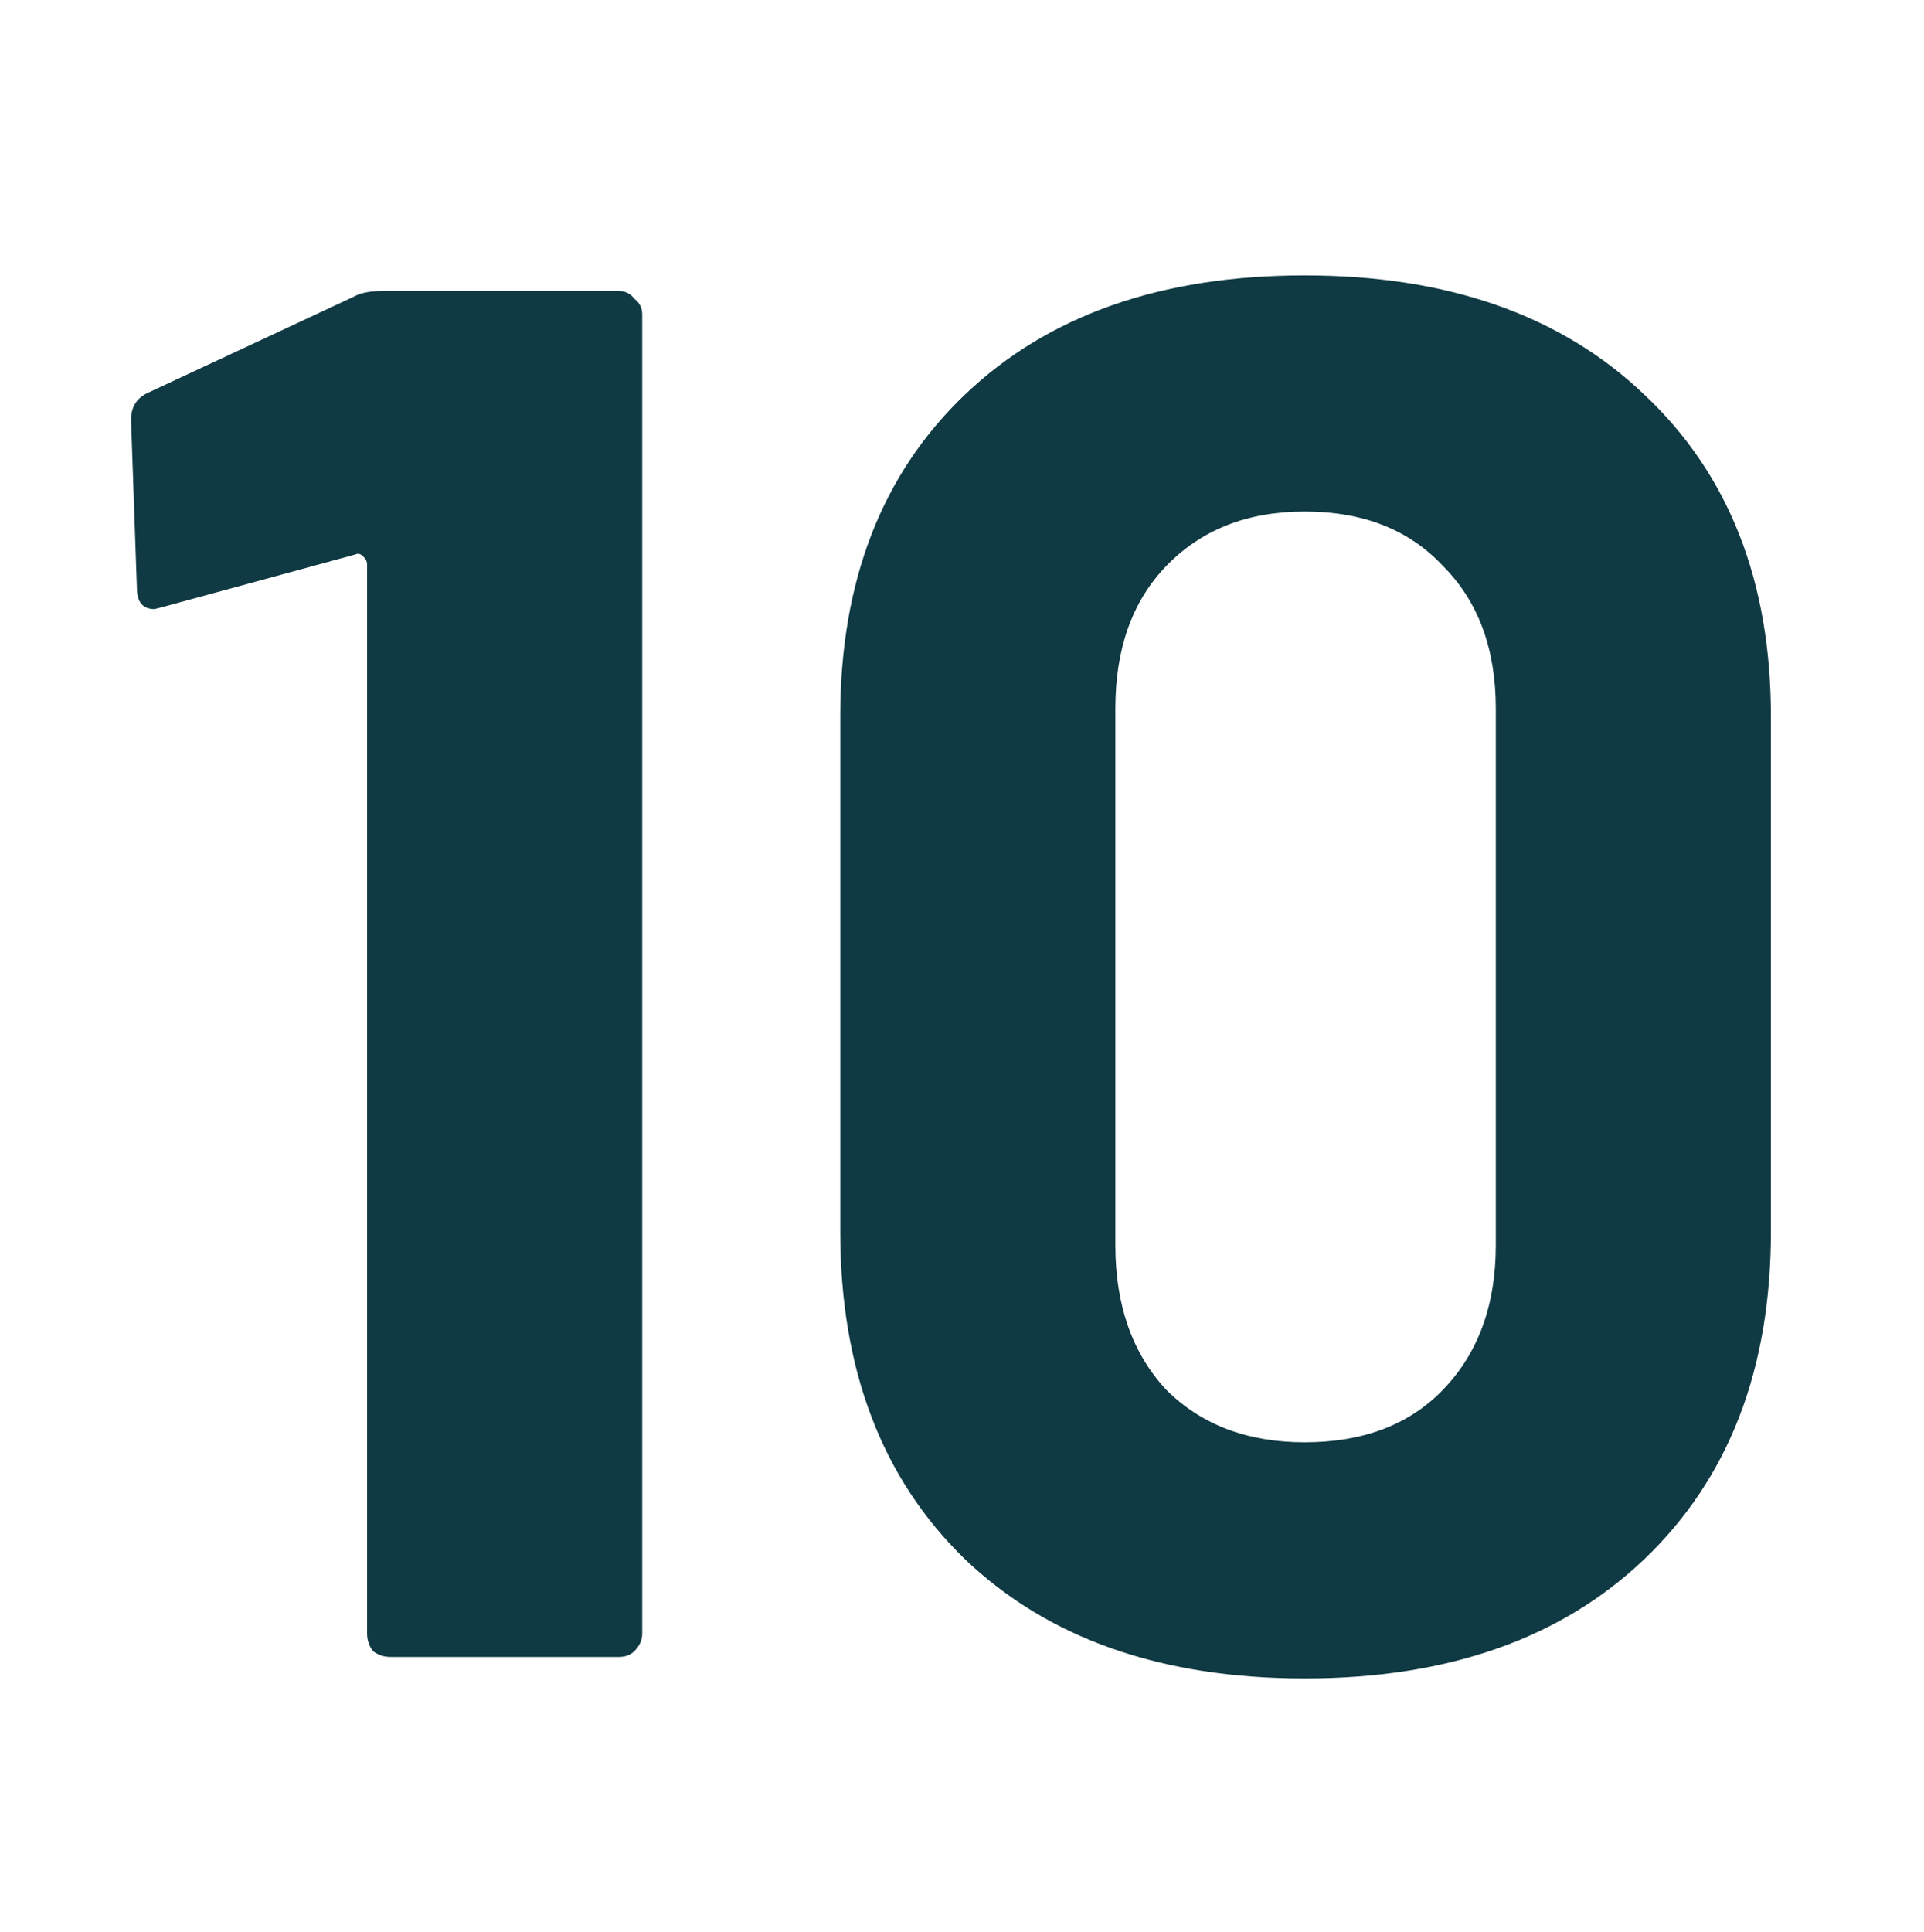 <svg xmlns="http://www.w3.org/2000/svg" width="1202" height="1207" viewBox="0 0 1202 1207" fill="none"><rect width="1202" height="1207" fill="white"></rect><path d="M220.814 185.441C224.877 183.003 230.972 181.784 239.097 181.784H386.582C390.645 181.784 393.895 183.409 396.333 186.659C399.583 189.097 401.208 192.348 401.208 196.411V1020.37C401.208 1024.44 399.583 1028.09 396.333 1031.34C393.895 1033.78 390.645 1035 386.582 1035H243.973C239.91 1035 236.253 1033.78 233.003 1031.34C230.565 1028.09 229.346 1024.44 229.346 1020.37V352.427C229.346 350.802 228.534 349.177 226.909 347.552C225.283 345.926 223.658 345.52 222.033 346.333L101.364 379.242L96.488 380.461C89.175 380.461 85.519 375.992 85.519 367.054L81.862 262.23C81.862 254.104 85.519 248.416 92.832 245.166L220.814 185.441ZM815.037 1048.41C725.653 1048.41 654.958 1023.62 602.952 974.056C550.947 923.676 524.944 855.418 524.944 769.284V447.5C524.944 362.991 550.947 295.952 602.952 246.385C654.958 196.817 725.653 172.033 815.037 172.033C904.422 172.033 975.117 196.817 1027.12 246.385C1079.94 295.952 1106.35 362.991 1106.35 447.5V769.284C1106.35 855.418 1079.94 923.676 1027.12 974.056C975.117 1023.62 904.422 1048.41 815.037 1048.41ZM815.037 900.923C851.604 900.923 880.45 889.953 901.578 868.013C923.518 845.261 934.488 815.195 934.488 777.816V442.624C934.488 405.245 923.518 375.586 901.578 353.646C880.45 330.894 851.604 319.517 815.037 319.517C779.283 319.517 750.437 330.894 728.497 353.646C707.37 375.586 696.806 405.245 696.806 442.624V777.816C696.806 815.195 707.37 845.261 728.497 868.013C750.437 889.953 779.283 900.923 815.037 900.923Z" fill="#0F3943"></path></svg>